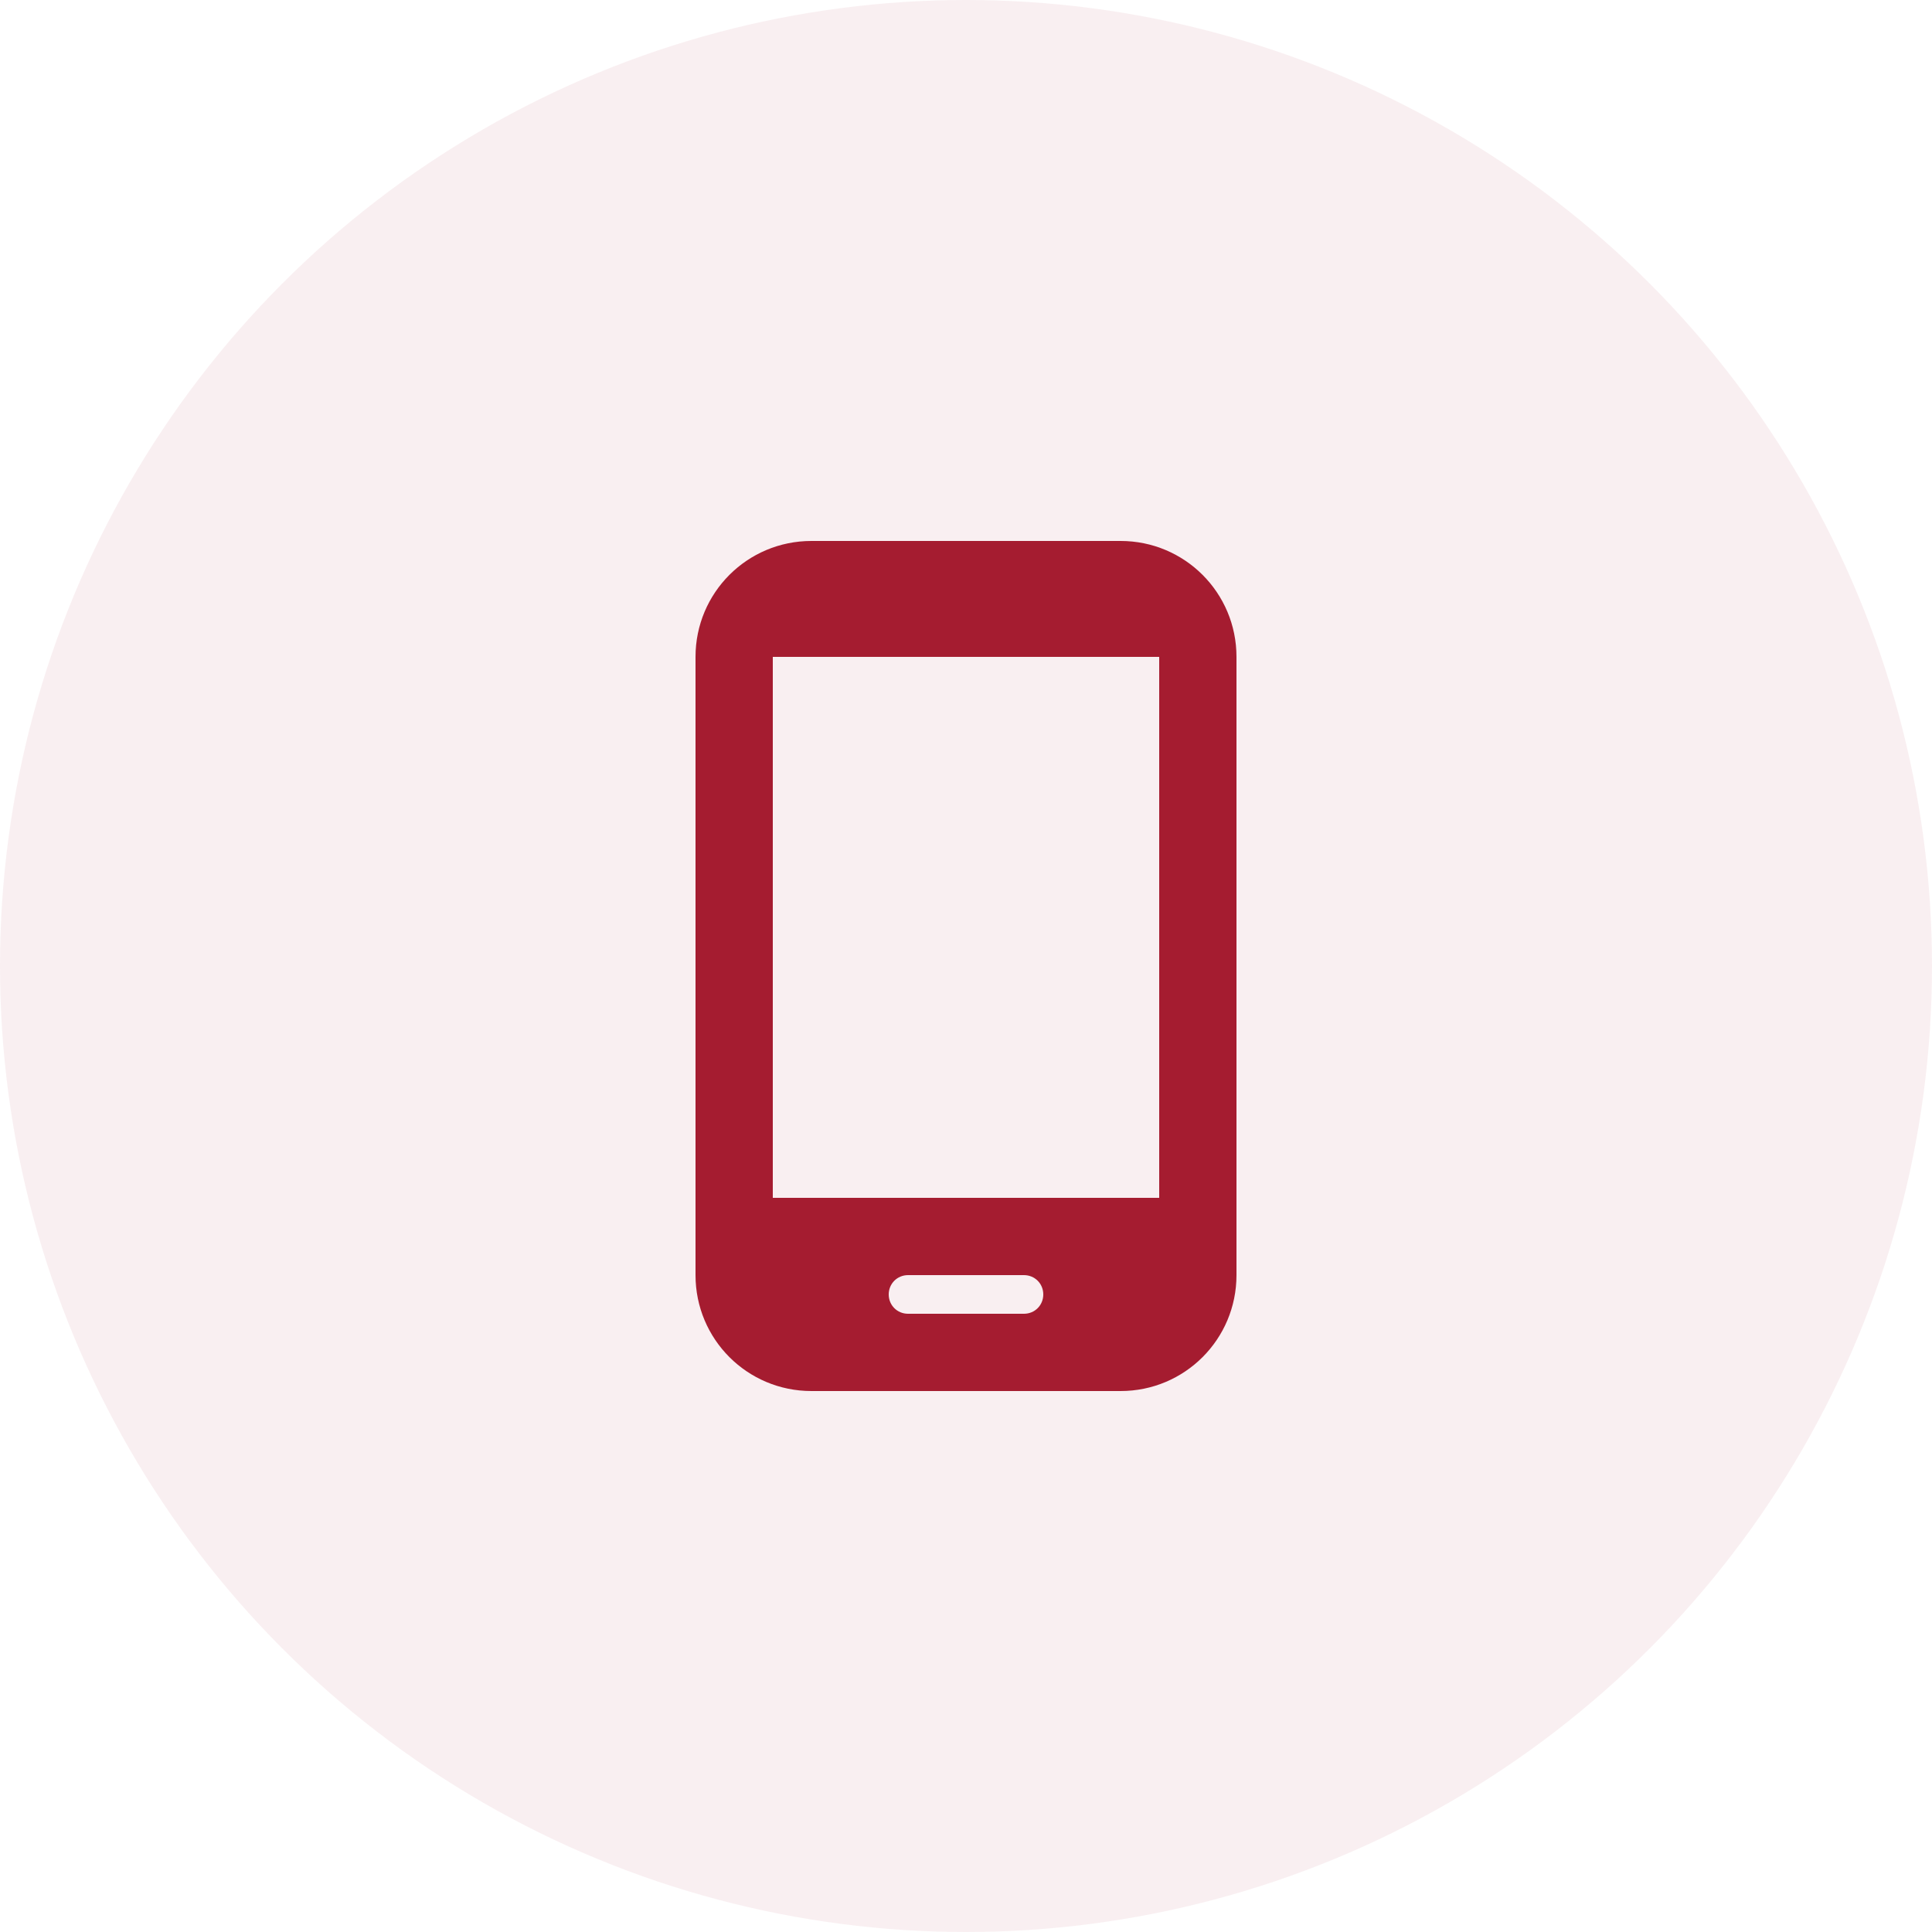 <svg width="50" height="50" viewBox="0 0 50 50" fill="none" xmlns="http://www.w3.org/2000/svg">
<circle cx="25" cy="25" r="25" fill="#A51C30" fill-opacity="0.07"/>
<path d="M29 14H21C19.34 14 18 15.34 18 17V33C18 34.66 19.34 36 21 36H29C30.66 36 32 34.66 32 33V17C32 15.34 30.66 14 29 14ZM26.5 34H23.5C23.22 34 23 33.78 23 33.5C23 33.22 23.22 33 23.5 33H26.5C26.78 33 27 33.22 27 33.5C27 33.78 26.78 34 26.5 34ZM30 31H20V17H30V31Z" fill="#A51C30"/>
</svg>
